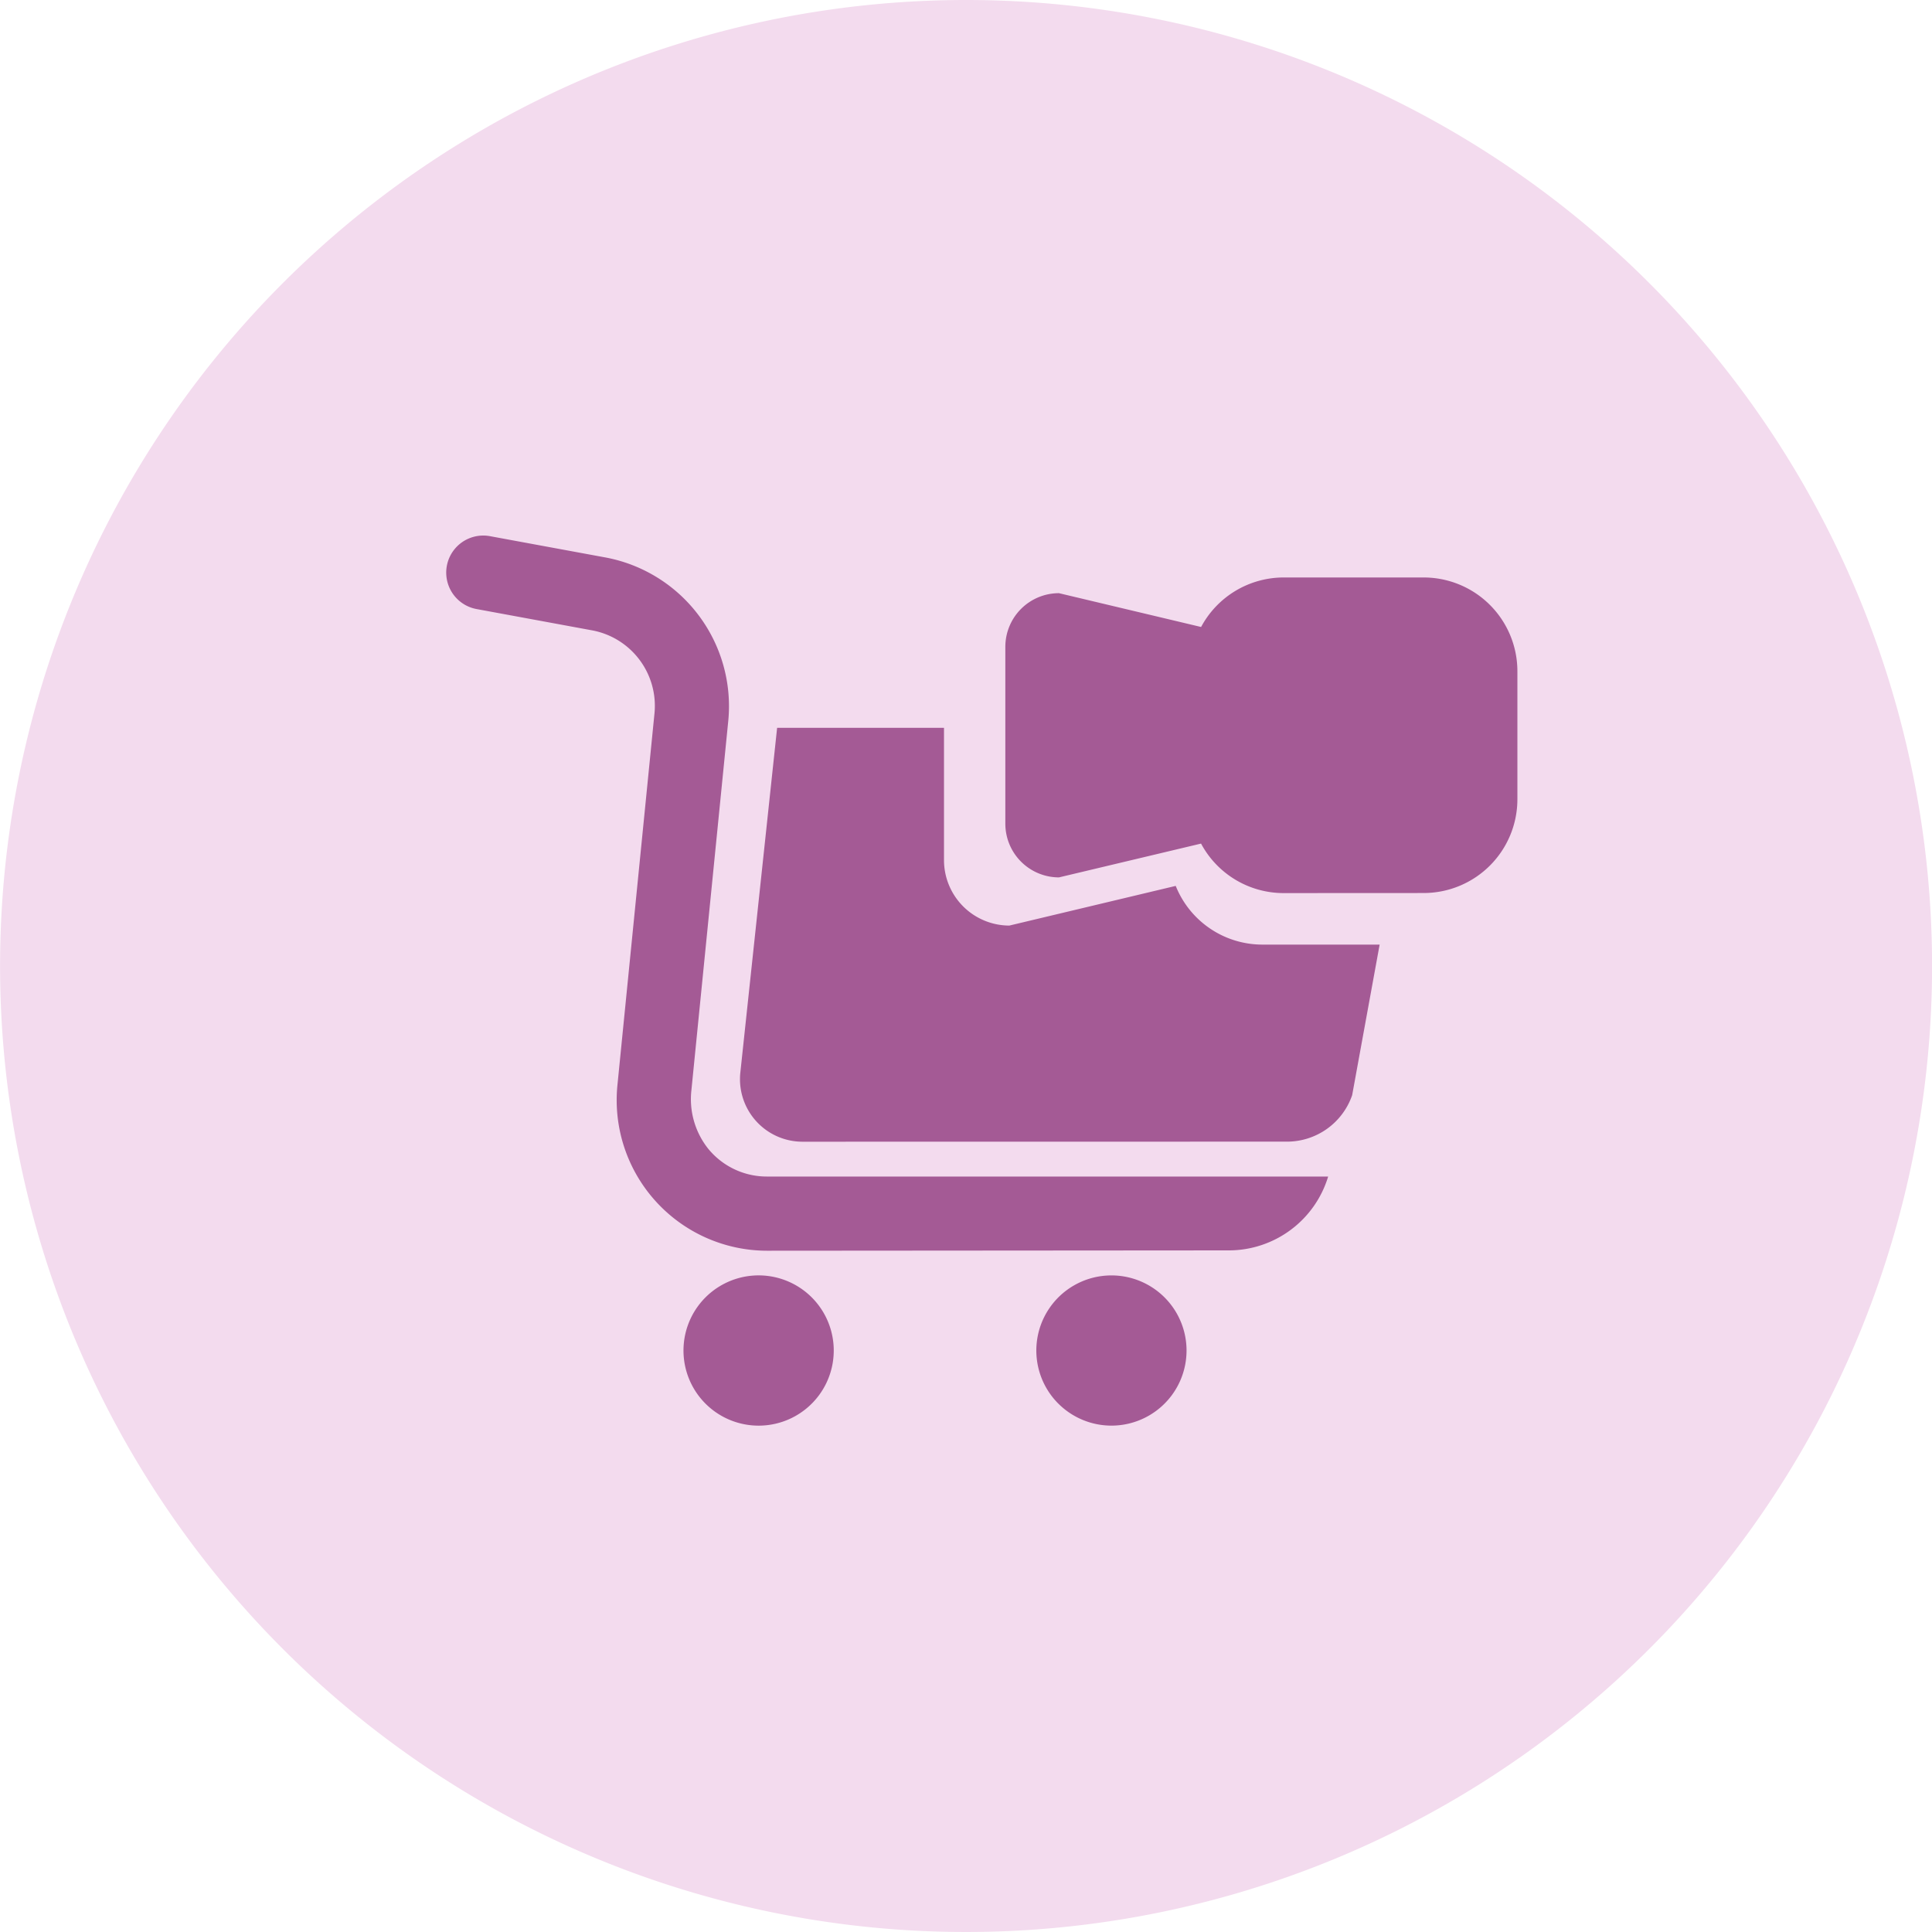 <?xml version="1.0" encoding="UTF-8"?>
<svg xmlns="http://www.w3.org/2000/svg" width="80" height="80" viewBox="0 0 80 80">
  <g id="Group_6589" data-name="Group 6589" transform="translate(4998 1791)">
    <g id="Group_5978" data-name="Group 5978" transform="translate(-393 200)">
      <g id="Group_5665" data-name="Group 5665" transform="translate(-4605 -1991)">
        <path id="Path_3195" data-name="Path 3195" d="M183.8,181.311a40,40,0,1,1-40-40A40,40,0,0,1,183.8,181.311Z" transform="translate(-103.797 -141.311)" fill="#f3dbee"></path>
      </g>
      <path id="Union_6" data-name="Union 6" d="M10.828,36.036a3.111,3.111,0,1,1,2.1.821A3.113,3.113,0,0,1,10.828,36.036Zm14.517-.09a3.11,3.11,0,1,1,2.2.91A3.11,3.11,0,0,1,25.346,35.946ZM8.669,27.562a6.234,6.234,0,0,1-1.582-4.8L8.623,7.352A3.18,3.18,0,0,0,6.052,3.928l-4.8-.885A1.534,1.534,0,0,1,1.813.026l4.8.885a6.266,6.266,0,0,1,5.066,6.744L10.151,22.964a3.3,3.3,0,0,0,.693,2.424,3.132,3.132,0,0,0,2.445,1.154l23.228,0A4.3,4.3,0,0,1,32.4,29.6l-19.114.014A6.232,6.232,0,0,1,8.669,27.562ZM14.753,25.1a2.589,2.589,0,0,1-2.576-2.865L13.7,7.961h6.91V13.44a2.711,2.711,0,0,0,2.705,2.71l6.89-1.643a3.867,3.867,0,0,0,3.6,2.431h4.844l-1.138,6.235a2.855,2.855,0,0,1-2.7,1.924ZM34.679,14.805a3.878,3.878,0,0,1-3.425-2.05l-5.884,1.4a2.223,2.223,0,0,1-2.22-2.225V4.611a2.222,2.222,0,0,1,2.22-2.225l5.886,1.4a3.88,3.88,0,0,1,3.423-2.05h5.791A3.883,3.883,0,0,1,44.353,5.62v5.3a3.883,3.883,0,0,1-3.884,3.882Z" transform="translate(-4586.521 -1968.824)" fill="#a45a95" stroke="rgba(0,0,0,0)" stroke-width="1"></path>
    </g>
  </g>
</svg>
